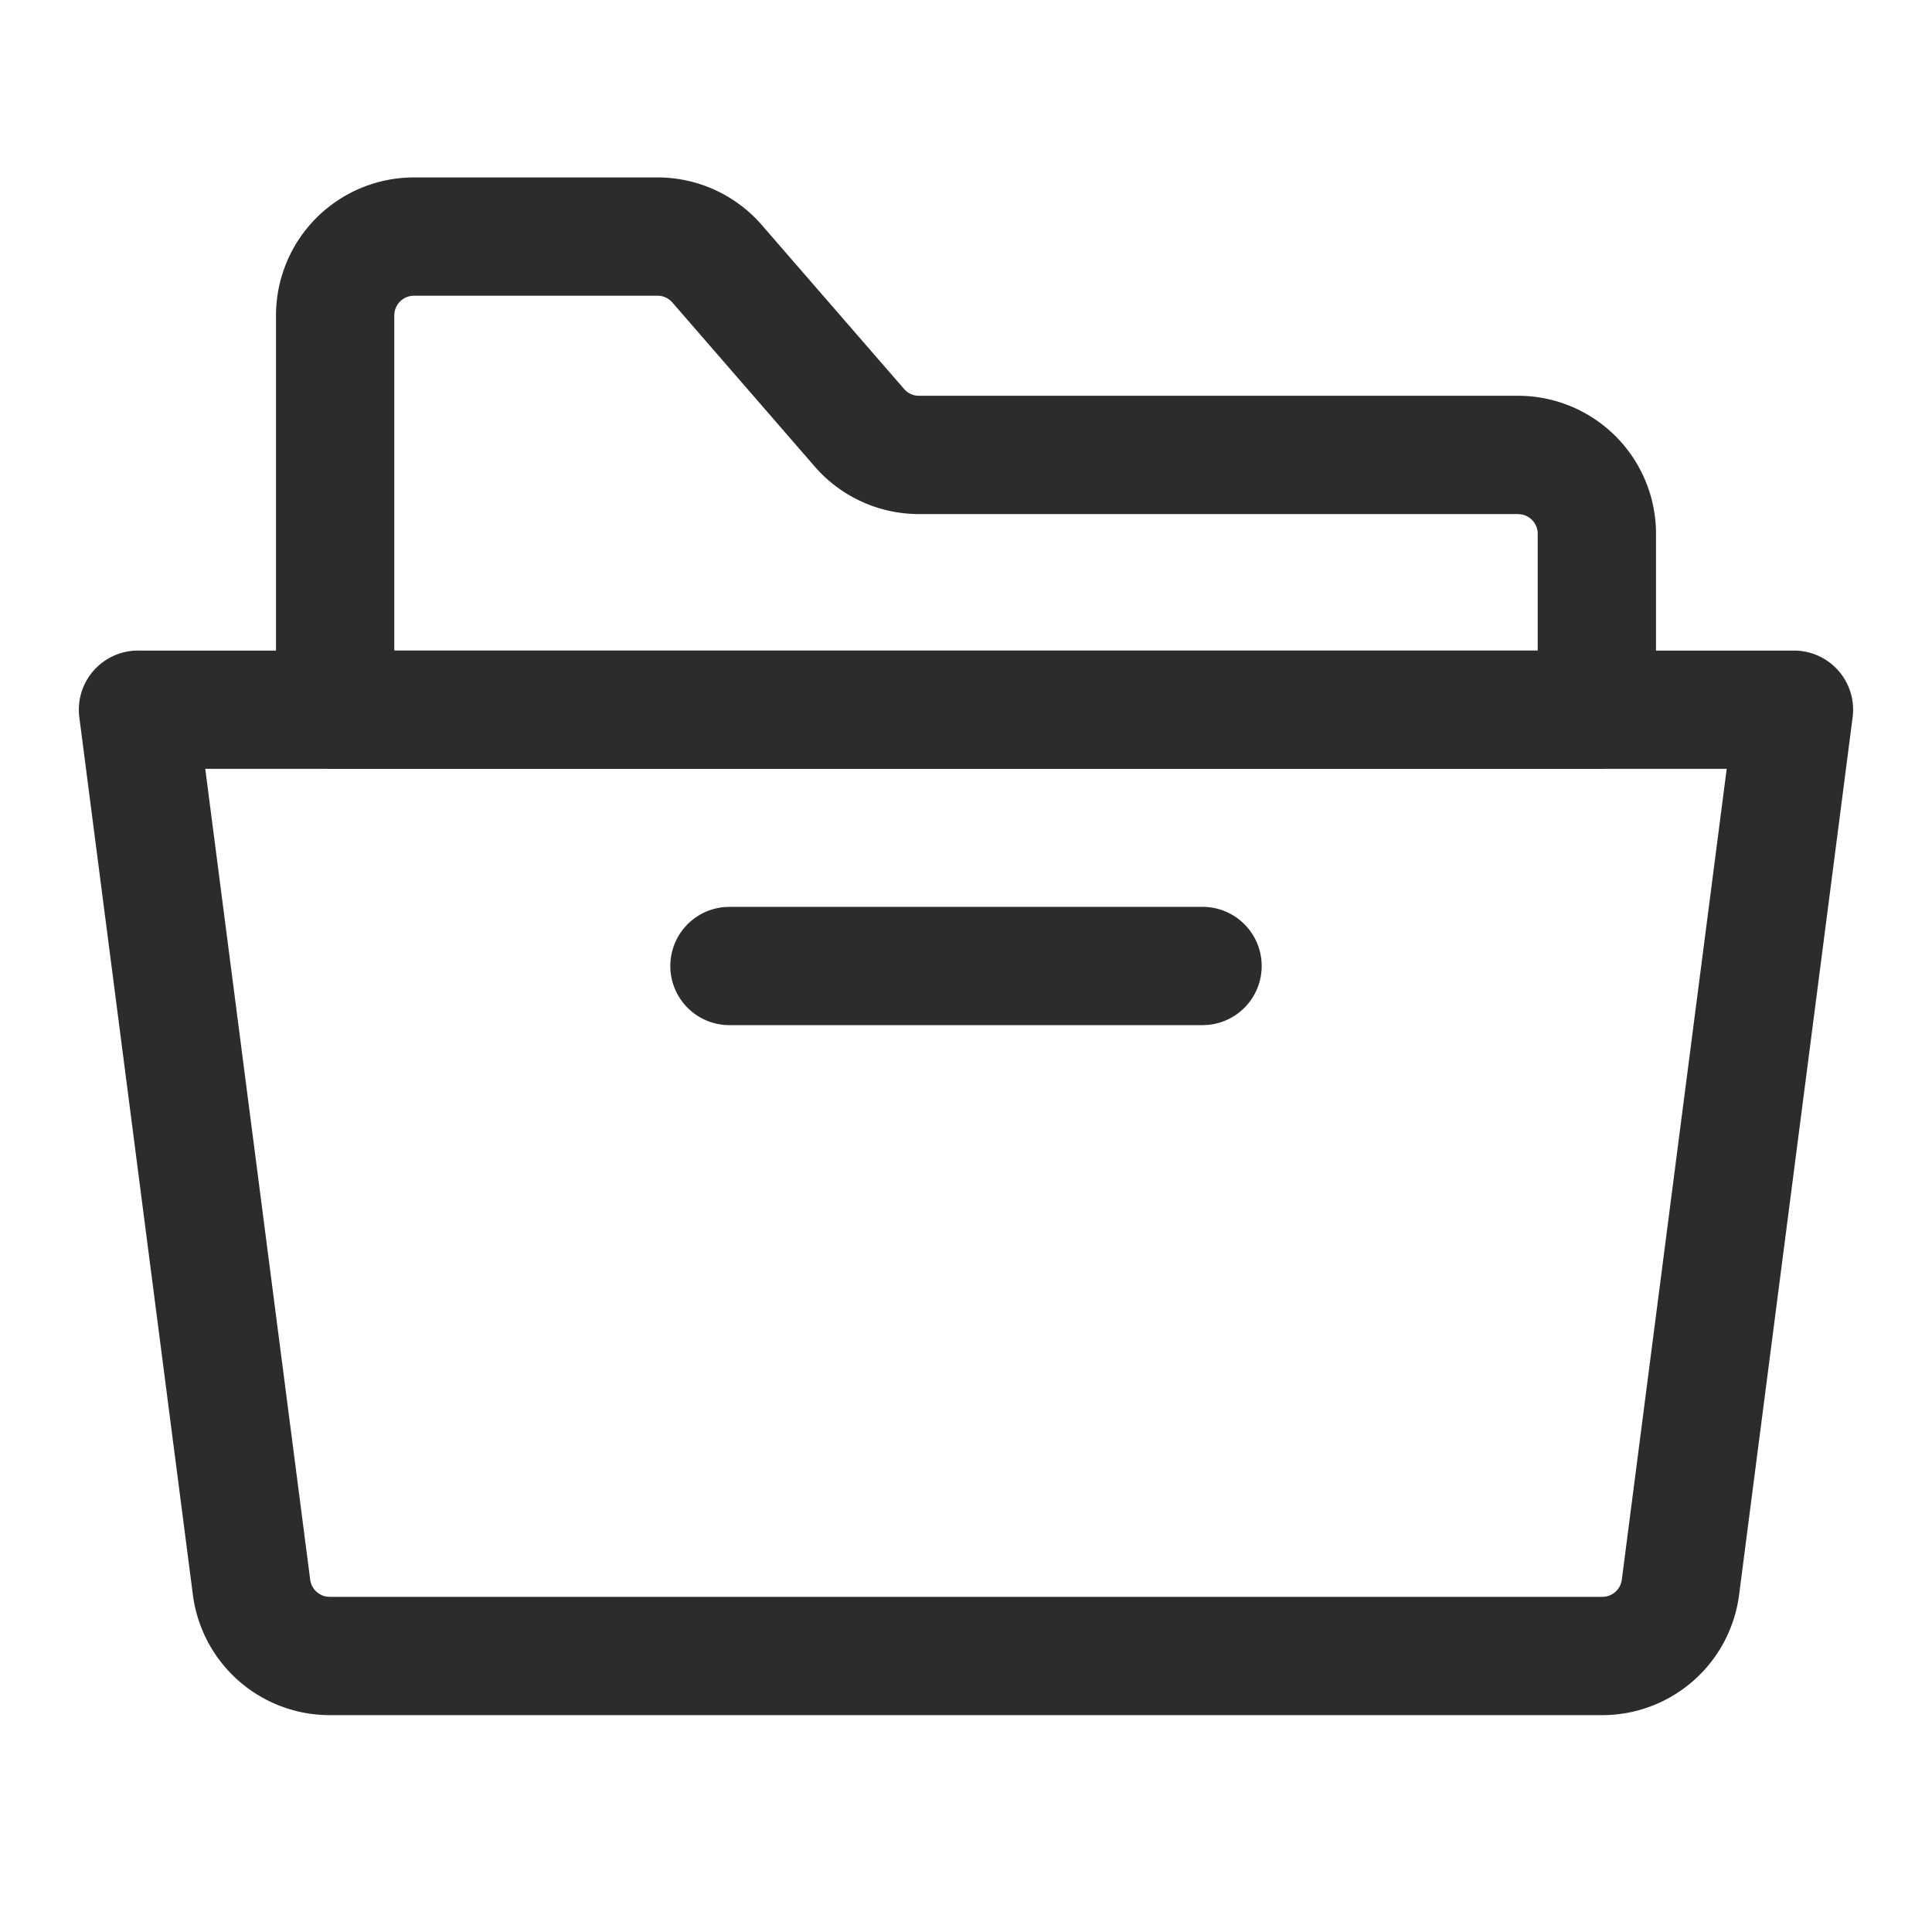 <?xml version="1.0" standalone="no"?><!DOCTYPE svg PUBLIC "-//W3C//DTD SVG 1.1//EN" "http://www.w3.org/Graphics/SVG/1.1/DTD/svg11.dtd"><svg t="1696920796913" class="icon" viewBox="0 0 1024 1024" version="1.1" xmlns="http://www.w3.org/2000/svg" p-id="7869" xmlns:xlink="http://www.w3.org/1999/xlink" width="200" height="200"><path d="M348.494 94.041H219.429A73.143 73.143 0 0 0 146.286 167.184v208.98A31.347 31.347 0 0 0 177.633 407.51h668.735a31.347 31.347 0 0 0 31.347-31.347v-93.247a73.143 73.143 0 0 0-73.143-73.143H487.069a10.449 10.449 0 0 1-7.879-3.594l-75.442-86.936A73.143 73.143 0 0 0 348.473 94.041zM219.429 156.735h129.066a10.449 10.449 0 0 1 7.879 3.594l75.442 86.936a73.143 73.143 0 0 0 55.254 25.203H804.571l1.881 0.188a10.449 10.449 0 0 1 8.568 10.261V344.816h-606.041V167.184a10.449 10.449 0 0 1 10.449-10.449z" fill="#2c2c2c" p-id="7870"></path><path d="M950.857 344.816H73.143a31.347 31.347 0 0 0-31.096 35.359l60.186 465.126A73.143 73.143 0 0 0 174.77 909.061h674.461a73.143 73.143 0 0 0 72.516-63.739l60.186-465.147A31.347 31.347 0 0 0 950.857 344.816z m-842.062 62.694h806.39l-55.589 429.746a10.449 10.449 0 0 1-10.365 9.112H174.77l-1.714-0.146a10.449 10.449 0 0 1-8.652-8.965L108.795 407.51z" fill="#2c2c2c" p-id="7871"></path><path d="M637.388 480.653a31.347 31.347 0 0 1 3.009 62.548L637.388 543.347H386.612a31.347 31.347 0 0 1-3.009-62.548L386.612 480.653h250.776z" fill="#2c2c2c" p-id="7872"></path></svg>